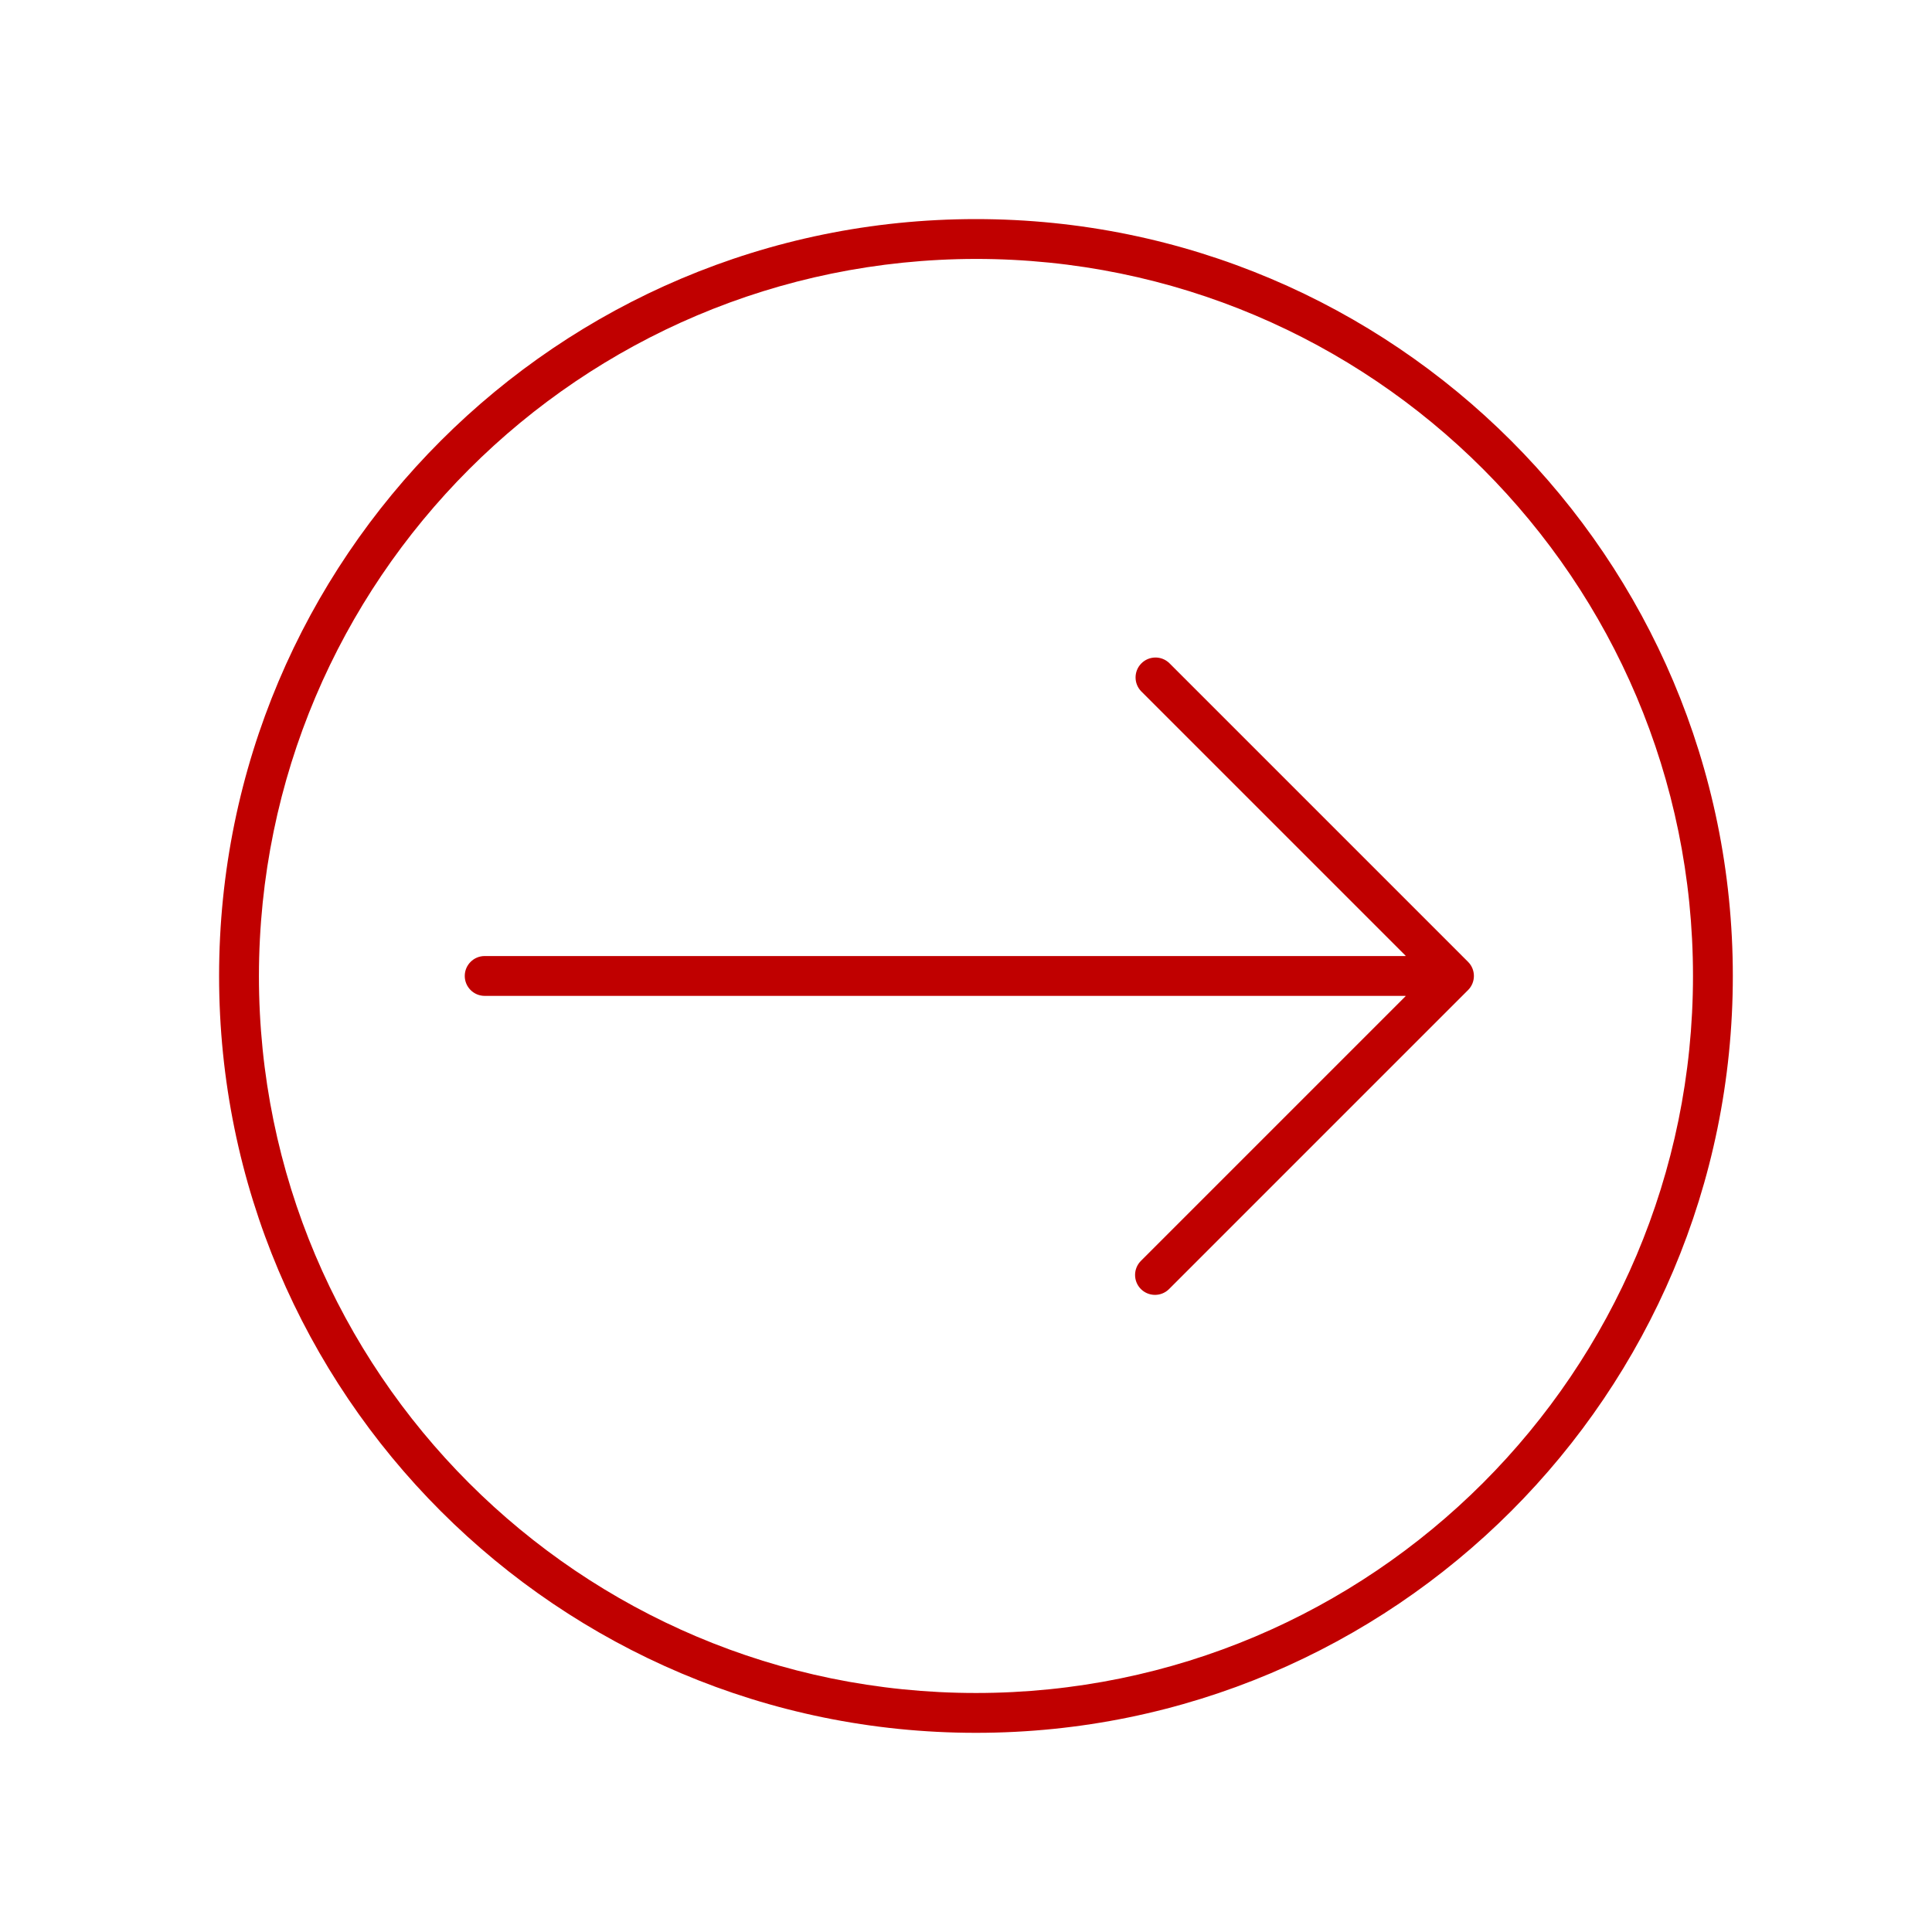 <svg width="97" height="97" xmlns="http://www.w3.org/2000/svg" xmlns:xlink="http://www.w3.org/1999/xlink" xml:space="preserve" overflow="hidden"><defs><clipPath id="clip0"><rect x="304" y="888" width="97" height="97"/></clipPath><clipPath id="clip1"><rect x="305" y="889" width="96" height="96"/></clipPath><clipPath id="clip2"><rect x="305" y="889" width="96" height="96"/></clipPath><clipPath id="clip3"><rect x="305" y="889" width="96" height="96"/></clipPath></defs><g clip-path="url(#clip0)" transform="translate(-304 -888)"><g clip-path="url(#clip1)"><g clip-path="url(#clip2)"><g clip-path="url(#clip3)"><path d="M353 901C372.882 901 389 917.118 389 937 389 956.882 372.882 973 353 973 333.118 973 317 956.882 317 937 317.021 917.126 333.126 901.021 353 901M353 899C332.013 899 315 916.013 315 937 315 957.987 332.013 975 353 975 373.987 975 391 957.987 391 937 391 916.013 373.987 899 353 899Z" fill="#C00000" fill-rule="nonzero" fill-opacity="1"/><path d="M377.708 936.293 362.708 921.293C362.311 920.909 361.678 920.92 361.294 921.318 360.92 921.705 360.92 922.32 361.294 922.707L374.57 935.983C374.579 935.992 374.576 936 374.563 936L328.334 936C327.782 936 327.334 936.448 327.334 937 327.334 937.552 327.782 938 328.334 938L374.563 938C374.568 938 374.573 938.005 374.573 938.01 374.573 938.013 374.572 938.015 374.57 938.017L361.294 951.293C360.897 951.677 360.886 952.31 361.269 952.707 361.653 953.104 362.286 953.115 362.683 952.732 362.692 952.724 362.7 952.715 362.708 952.707L377.708 937.707C378.098 937.317 378.098 936.683 377.708 936.293Z" fill="#C00000" fill-rule="nonzero" fill-opacity="1"/></g></g></g></g></svg>